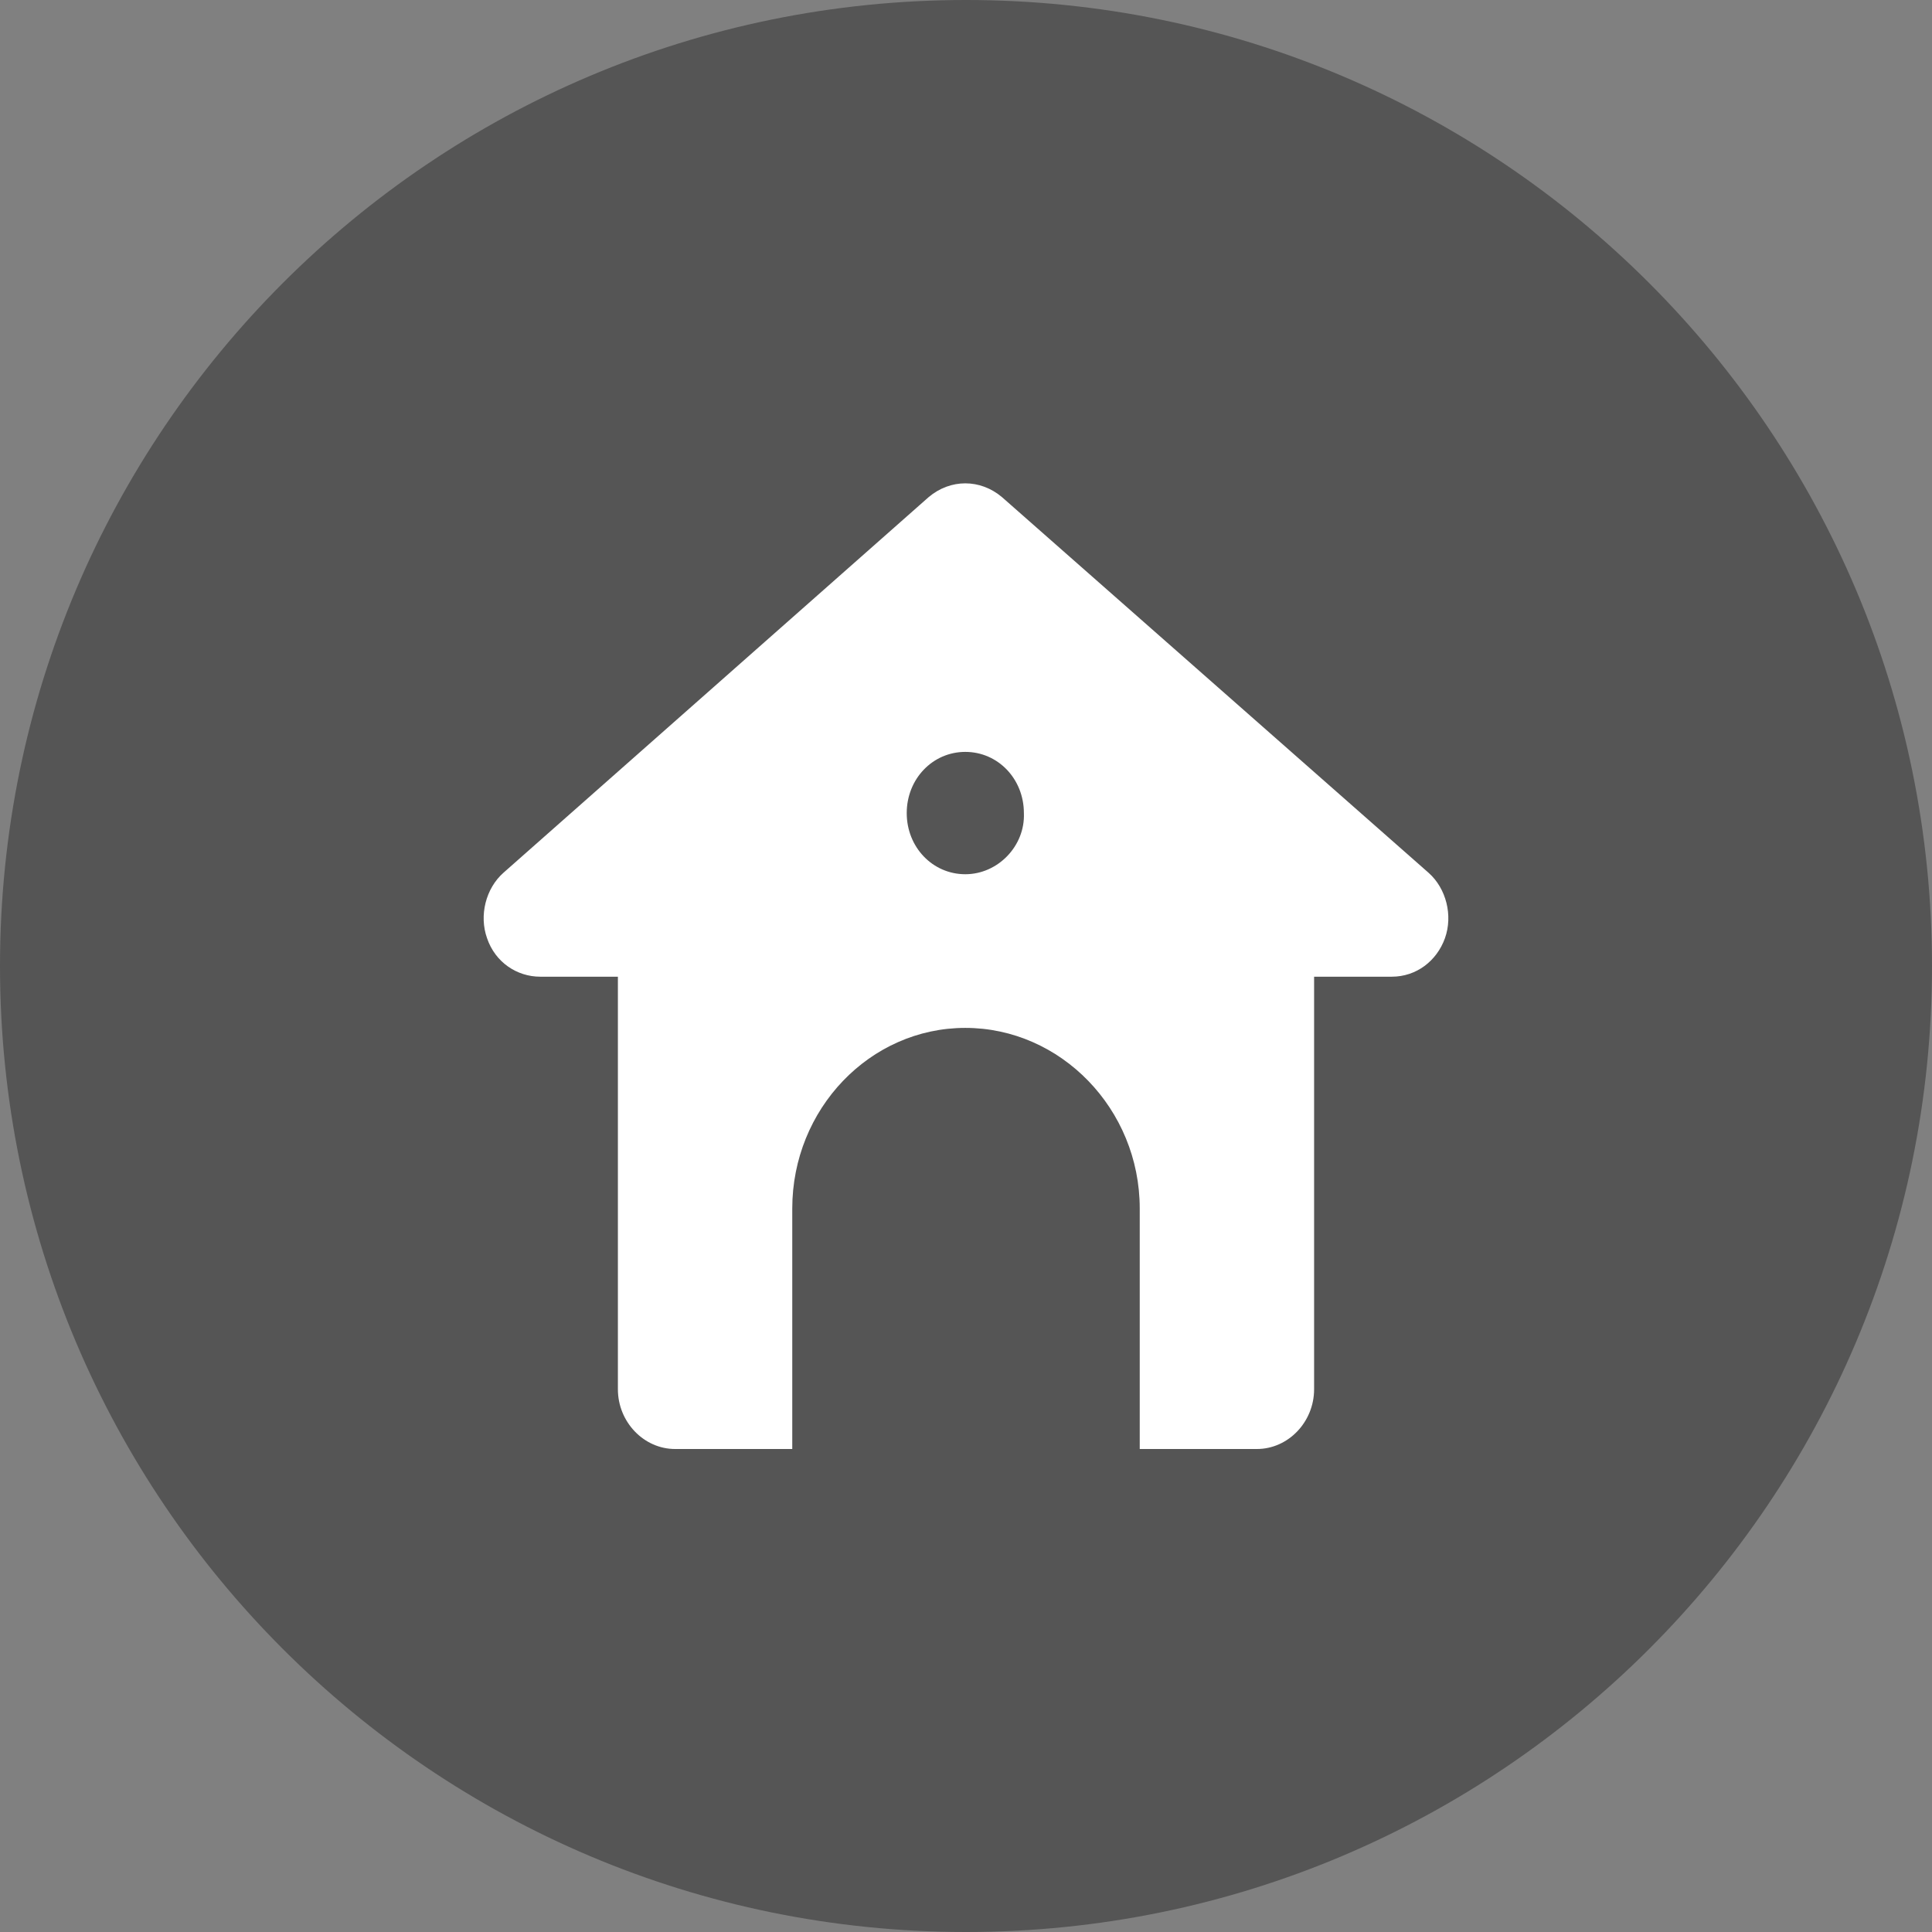 <svg width="28" height="28" viewBox="0 0 28 28" fill="none" xmlns="http://www.w3.org/2000/svg">
<rect x="0" y="0" width="28" height="28" fill="#808080" stroke="none"/>
<path d="M28 14C28 21.732 21.732 28 14 28C6.268 28 0 21.732 0 14C0 6.268 6.268 0 14 0C21.732 0 28 6.268 28 14Z" fill="#555555"/>
<path d="M20.704 12.649L14.523 7.206C14.207 6.938 13.773 6.938 13.457 7.206L7.296 12.649C7.04 12.876 6.941 13.268 7.059 13.598C7.178 13.948 7.494 14.155 7.829 14.155H8.955V20.134C8.955 20.608 9.33 21 9.784 21H11.482V17.515C11.482 16.072 12.608 14.897 13.99 14.897C15.372 14.897 16.518 16.072 16.518 17.515V21H18.216C18.67 21 19.045 20.608 19.045 20.134V14.155H20.171C20.526 14.155 20.822 13.928 20.941 13.598C21.059 13.268 20.96 12.876 20.704 12.649ZM13.99 12.67C13.516 12.67 13.141 12.278 13.141 11.784C13.141 11.289 13.516 10.897 13.99 10.897C14.464 10.897 14.839 11.289 14.839 11.784C14.859 12.258 14.464 12.67 13.99 12.67Z" fill="white"/>
</svg>
